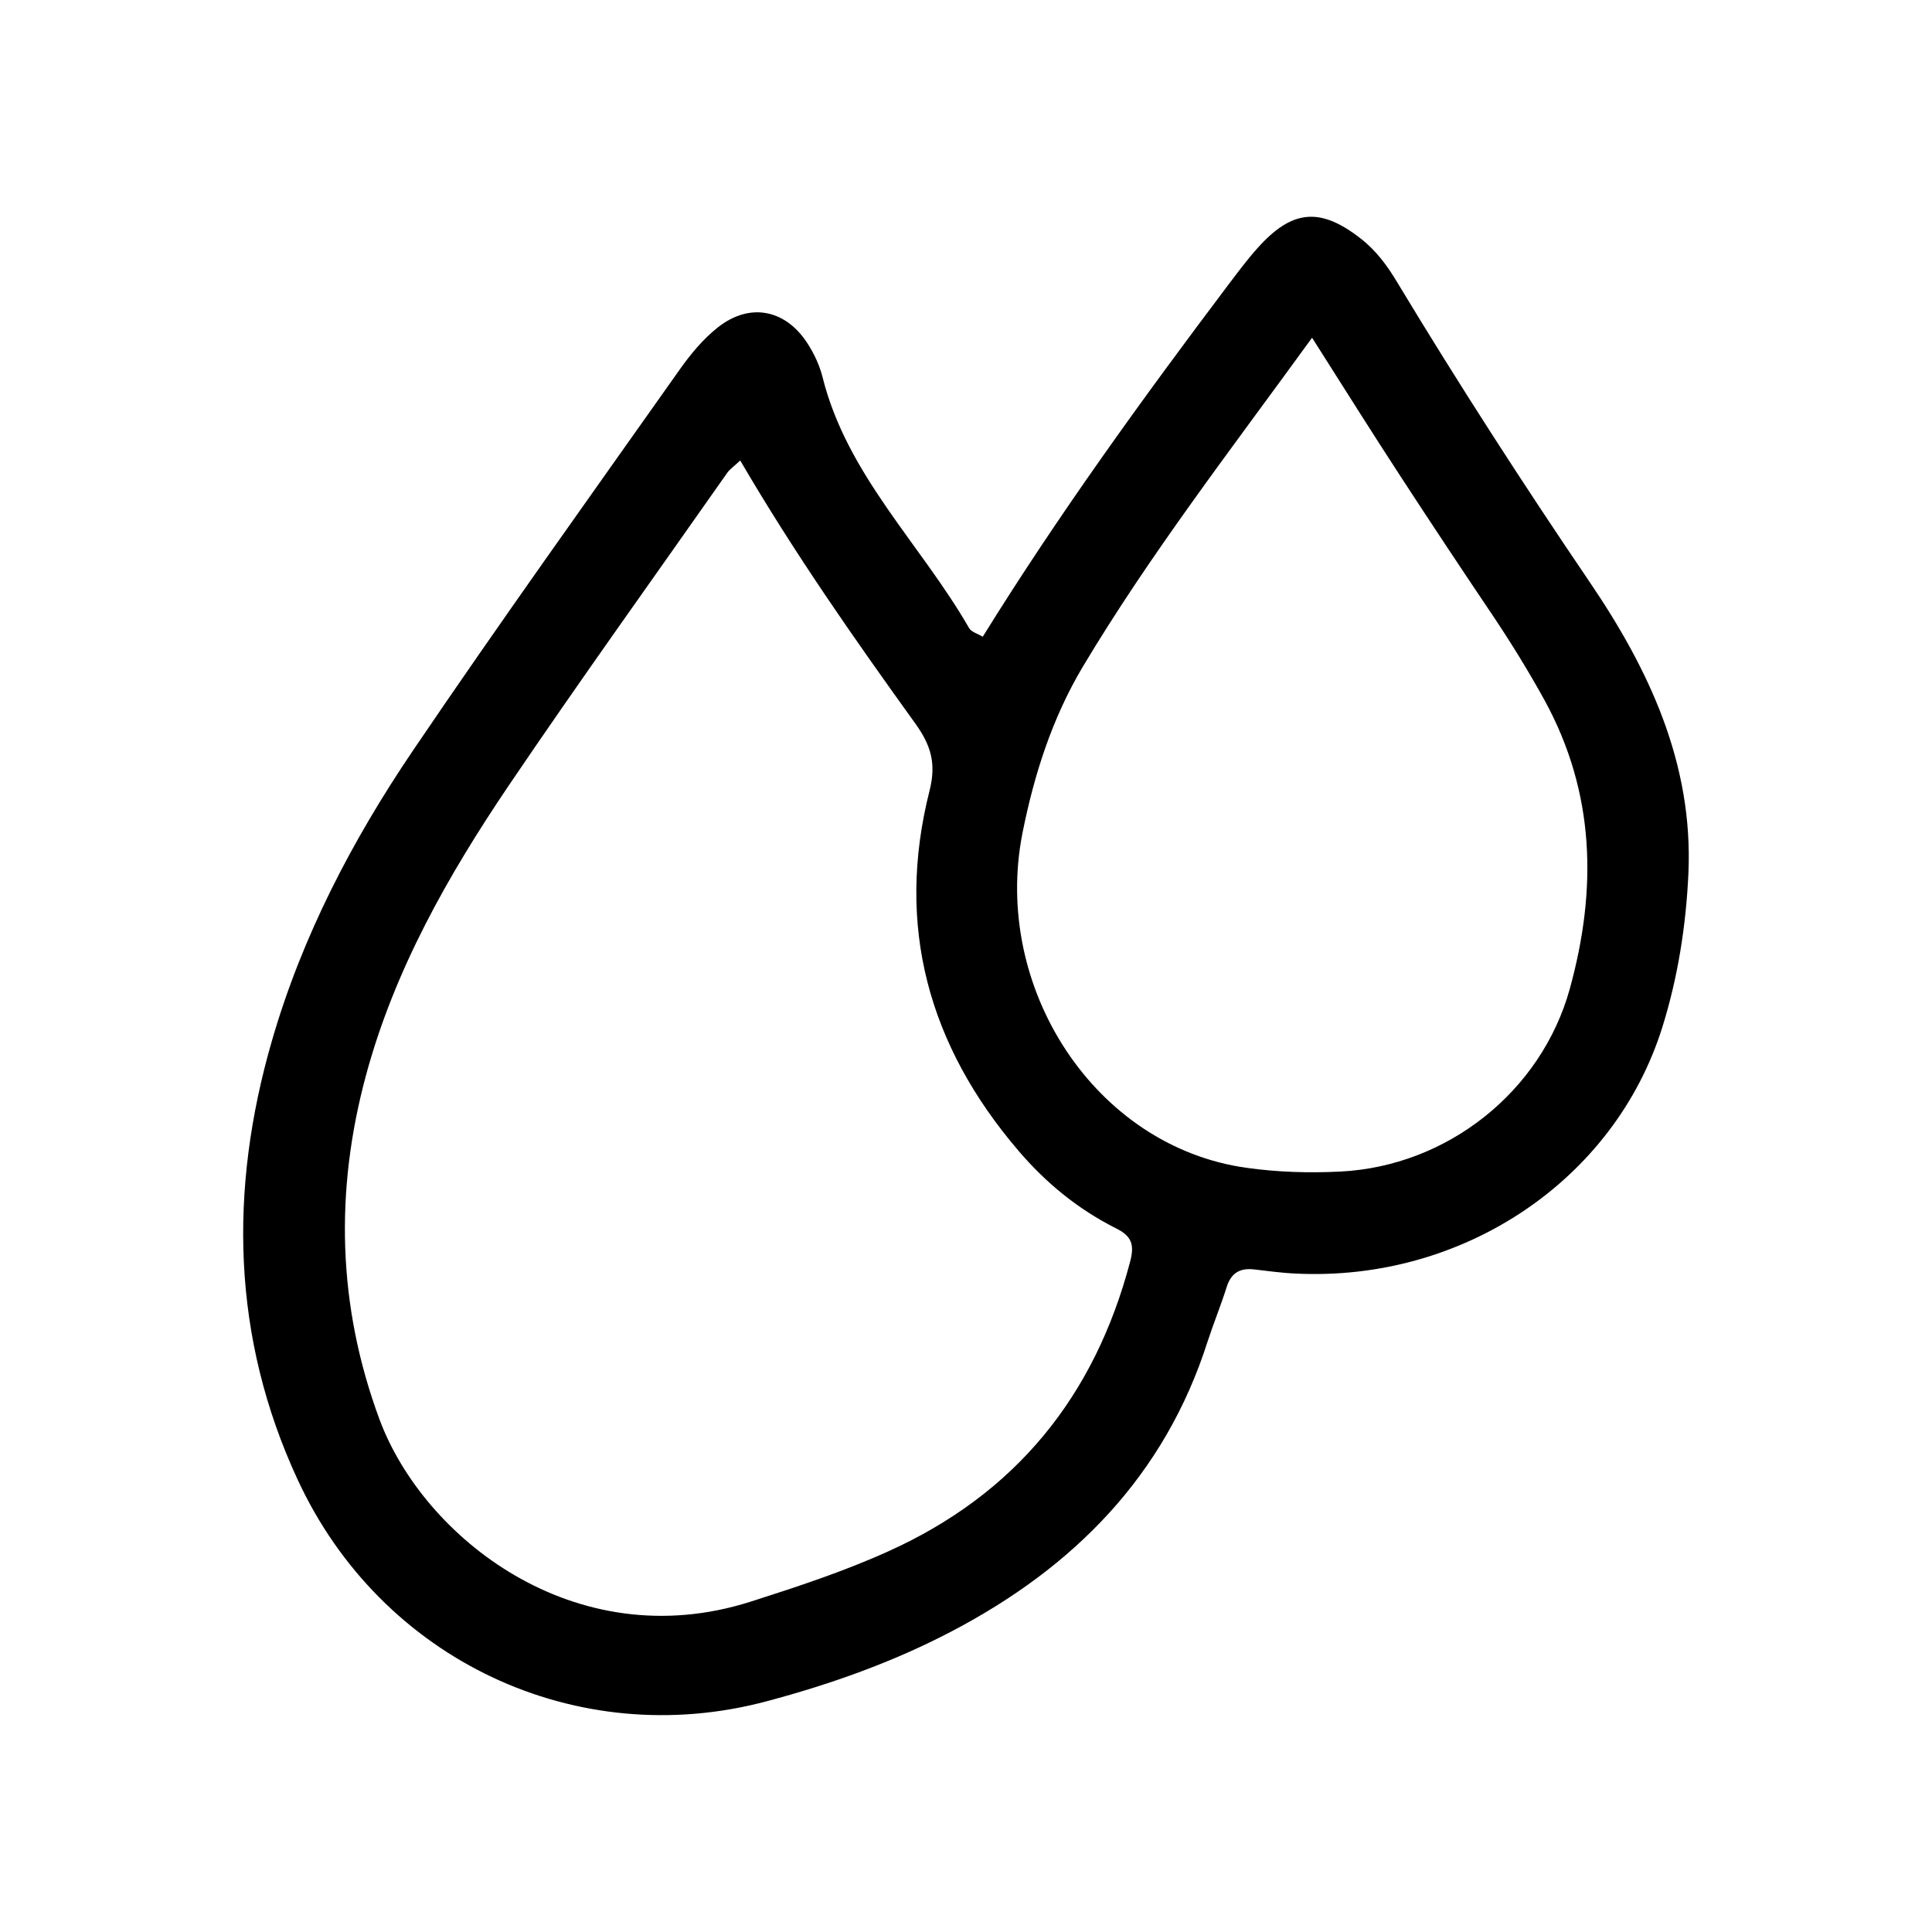 <?xml version="1.0" encoding="UTF-8"?>
<!-- Uploaded to: SVG Repo, www.svgrepo.com, Generator: SVG Repo Mixer Tools -->
<svg fill="#000000" width="800px" height="800px" version="1.1" viewBox="144 144 512 512" xmlns="http://www.w3.org/2000/svg">
 <path d="m404.41 312.78c20.047-32.328 42.246-62.977 65.023-93.203 2.519-3.305 4.984-6.664 7.766-9.762 9.238-10.391 16.742-10.969 27.5-2.519 4.094 3.203 7.031 7.242 9.656 11.652 16.215 26.871 33.219 53.215 50.852 79.191 15.742 23.145 27.551 48.176 26.238 77.305-0.629 13.855-2.781 27.551-6.926 40.828-12.699 40.516-52.848 67.438-97.191 65.234-3.672-0.156-7.348-0.684-11.02-1.102-3.777-0.418-6.086 0.996-7.242 4.723-1.523 4.828-3.465 9.551-5.039 14.379-11.336 35.527-35.426 59.828-67.75 76.777-15.586 8.188-32.172 14.066-49.121 18.578-50.328 13.434-102.18-10.863-124.32-58.832-17.422-37.629-18.211-76.727-6.769-116.24 8.031-27.762 21.309-53.164 37.367-76.883 23.039-34.008 46.969-67.383 70.691-100.97 2.887-4.094 6.246-8.133 10.18-11.23 8.449-6.613 17.895-4.723 23.723 4.356 1.73 2.676 3.148 5.719 3.938 8.816 6.453 25.977 26.031 44.293 38.836 66.543 0.578 1.051 2.203 1.469 3.621 2.309zm-64.234-46.762c-1.523 1.469-2.731 2.258-3.465 3.305-19.363 27.605-39.047 55-57.938 82.918-16.059 23.773-30.23 48.754-37.785 76.727-8.293 30.699-7.559 61.086 3.57 91.156 11.598 31.277 51.746 63.188 98.348 48.336 12.332-3.938 24.613-7.977 36.367-13.277 33.852-15.219 54.84-41.145 64.234-76.883 1.207-4.512 0.316-6.769-3.727-8.766-10.023-5.039-18.527-11.965-25.871-20.57-23.879-27.918-32.645-59.617-23.562-95.461 1.785-7.086 0.418-11.914-3.727-17.688-16.164-22.461-32.066-45.133-46.496-69.852zm151.51-32.484c-21.832 30.07-42.98 57.465-60.773 87.223-8.082 13.594-12.859 28.496-15.953 44.031-8.082 40.988 19.207 83.074 59.355 88.691 8.238 1.156 16.531 1.418 24.875 0.996 28.34-1.418 53.266-21.148 60.824-48.438 7.242-26.293 6.769-51.902-6.719-76.516-4.25-7.715-8.816-15.113-13.699-22.41-8.238-12.227-16.426-24.562-24.457-36.895-7.504-11.492-14.801-23.145-23.406-36.684z"/>
</svg>